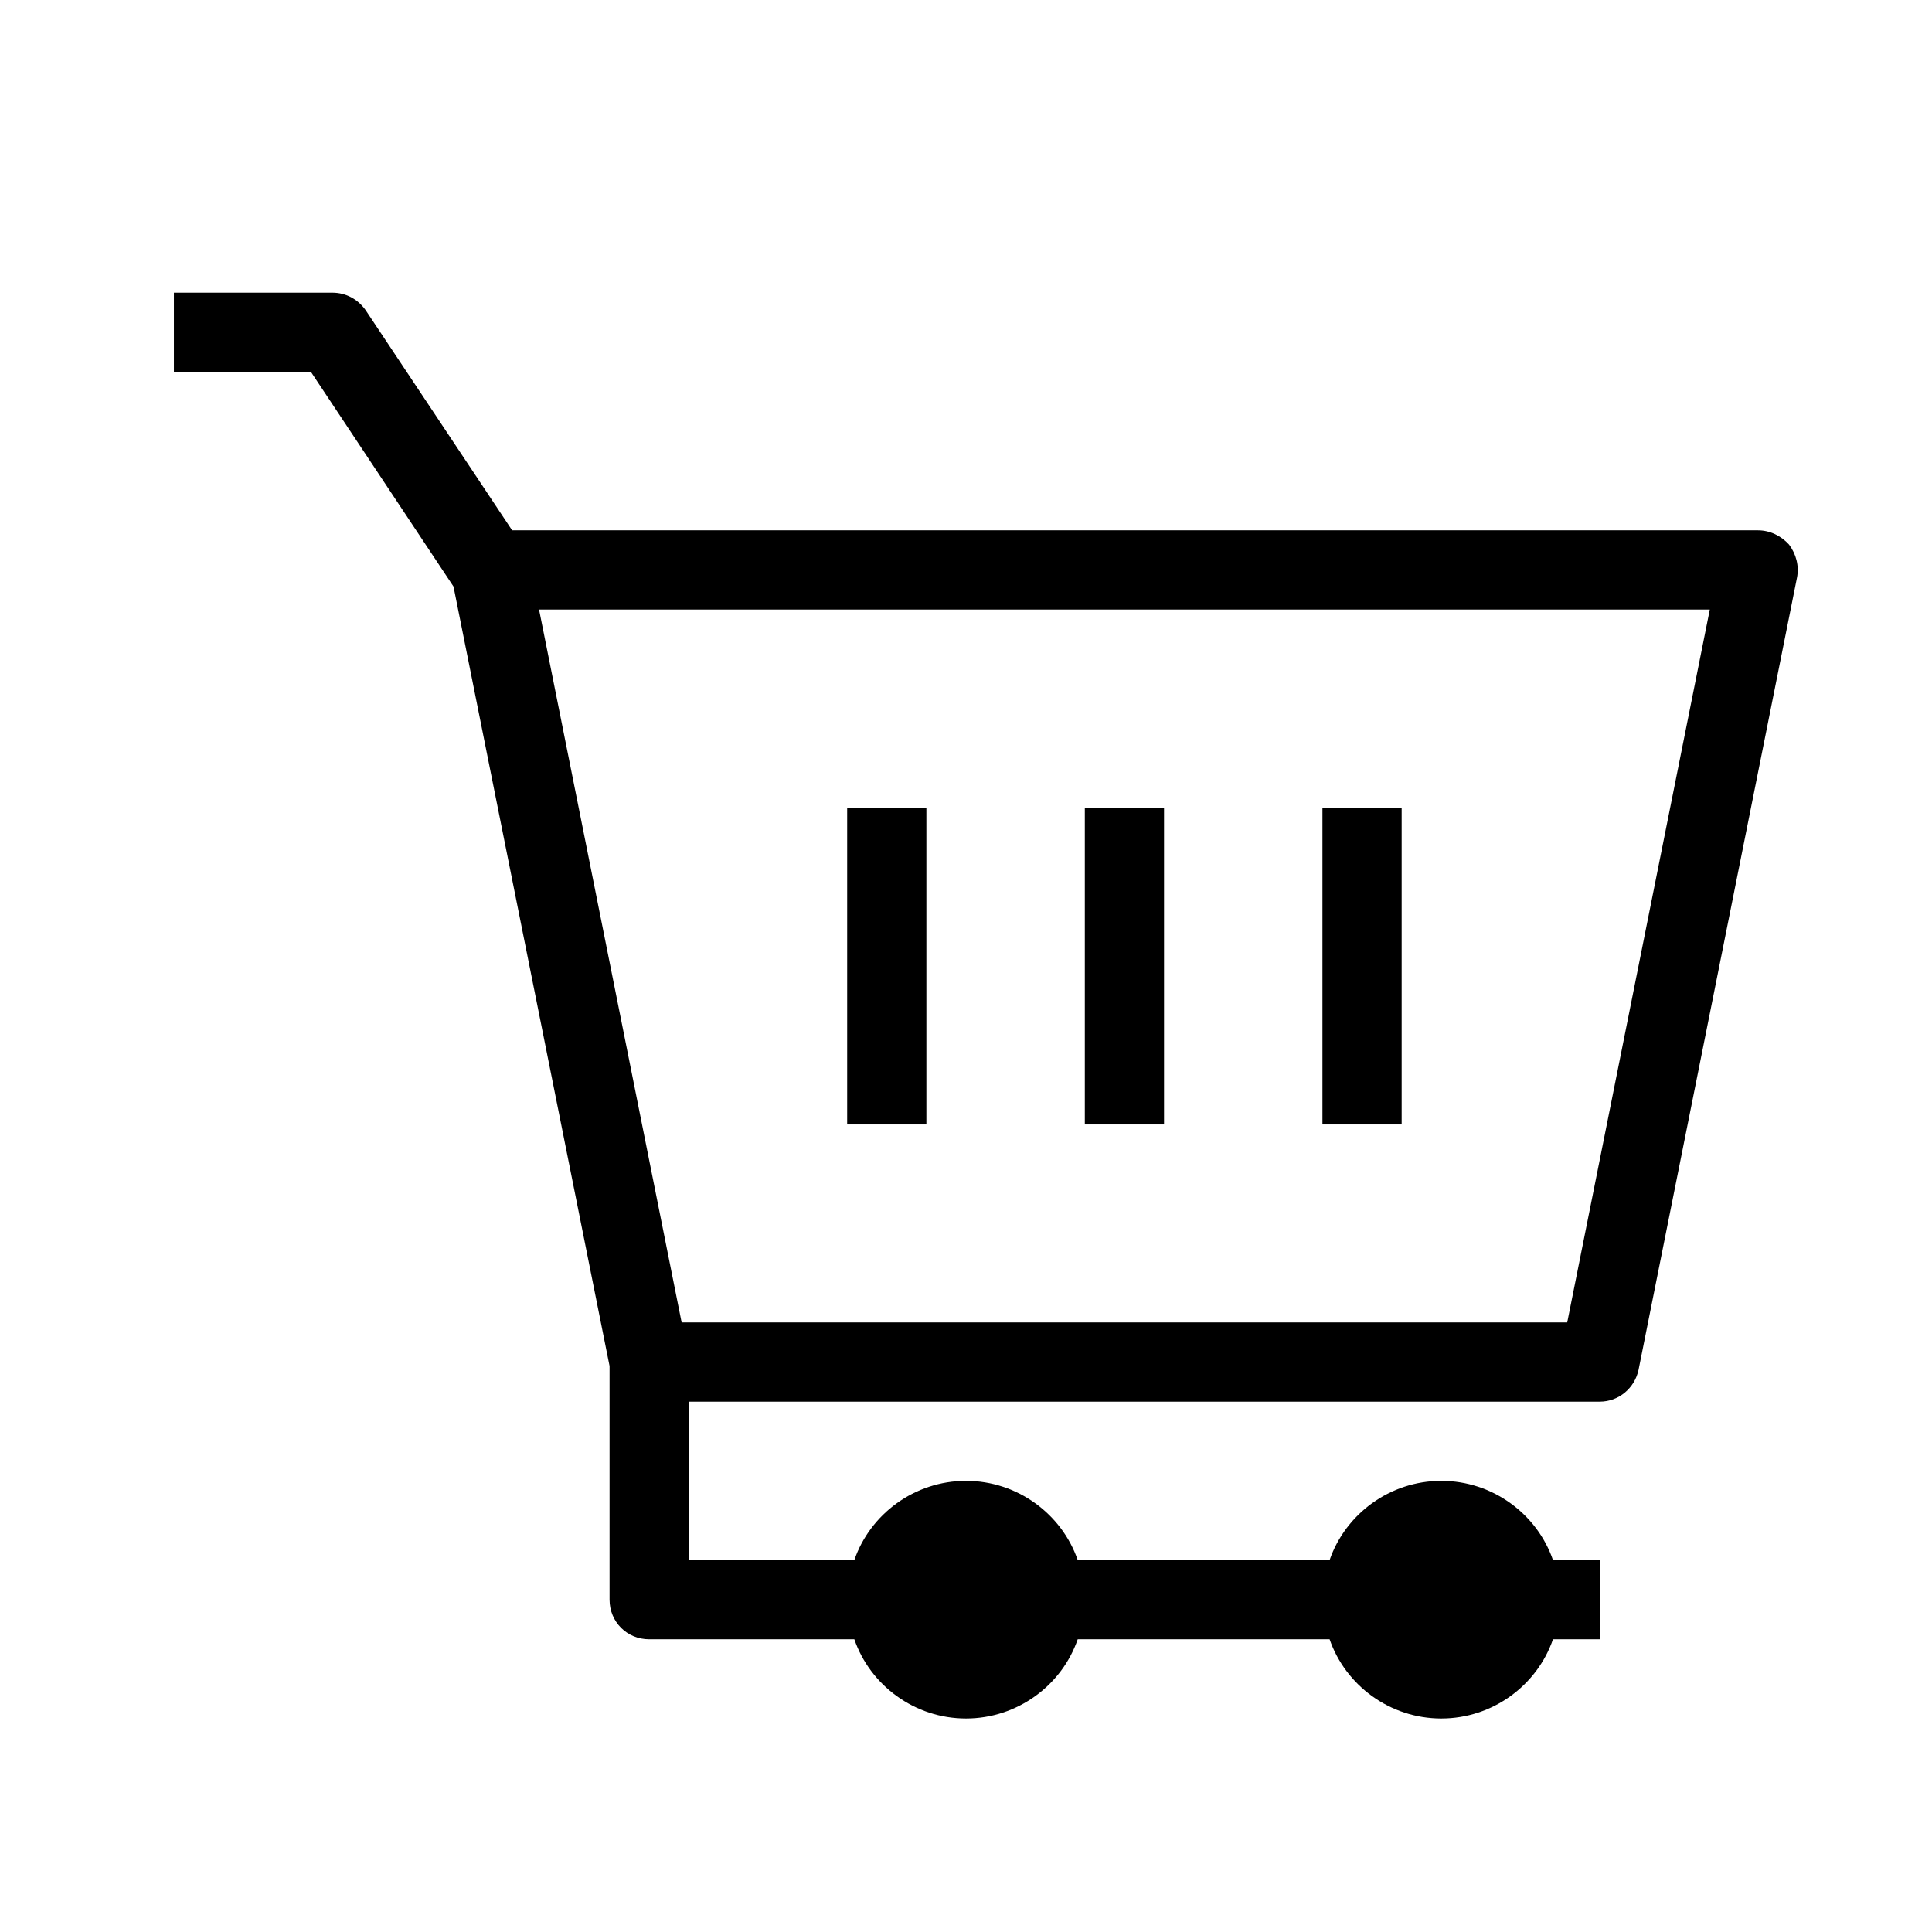 <?xml version="1.0" encoding="UTF-8"?>
<!-- Uploaded to: SVG Repo, www.svgrepo.com, Generator: SVG Repo Mixer Tools -->
<svg fill="#000000" width="800px" height="800px" version="1.1" viewBox="144 144 512 512" xmlns="http://www.w3.org/2000/svg">
 <g>
  <path d="m609.92 284.54h-330.2l-38.836-58.359c-2.098-2.938-5.25-4.617-8.816-4.617h-41.984v20.992h36.316l37.785 56.887 41.355 206.56v61.926c0 5.879 4.617 10.496 10.496 10.496h54.371c4.199 12.176 15.953 20.992 29.598 20.992s25.402-8.816 29.598-20.992h66.754c4.199 12.176 15.953 20.992 29.598 20.992s25.402-8.816 29.598-20.992h12.387v-20.992h-12.387c-4.199-12.176-15.953-20.992-29.598-20.992s-25.402 8.816-29.598 20.992h-66.754c-4.199-12.176-15.953-20.992-29.598-20.992s-25.402 8.816-29.598 20.992h-43.875v-41.984h241.41c5.039 0 9.238-3.57 10.285-8.398l41.984-209.92c0.629-3.148-0.211-6.297-2.098-8.816-2.098-2.305-5.039-3.773-8.188-3.773zm-50.59 209.92h-234.69l-37.785-188.93h310.26z"/>
  <path d="m494.46 358.02h20.992v83.969h-20.992z"/>
  <path d="m431.49 358.02h20.992v83.969h-20.992z"/>
  <path d="m368.51 358.02h20.992v83.969h-20.992z"/>
 </g>
</svg>
